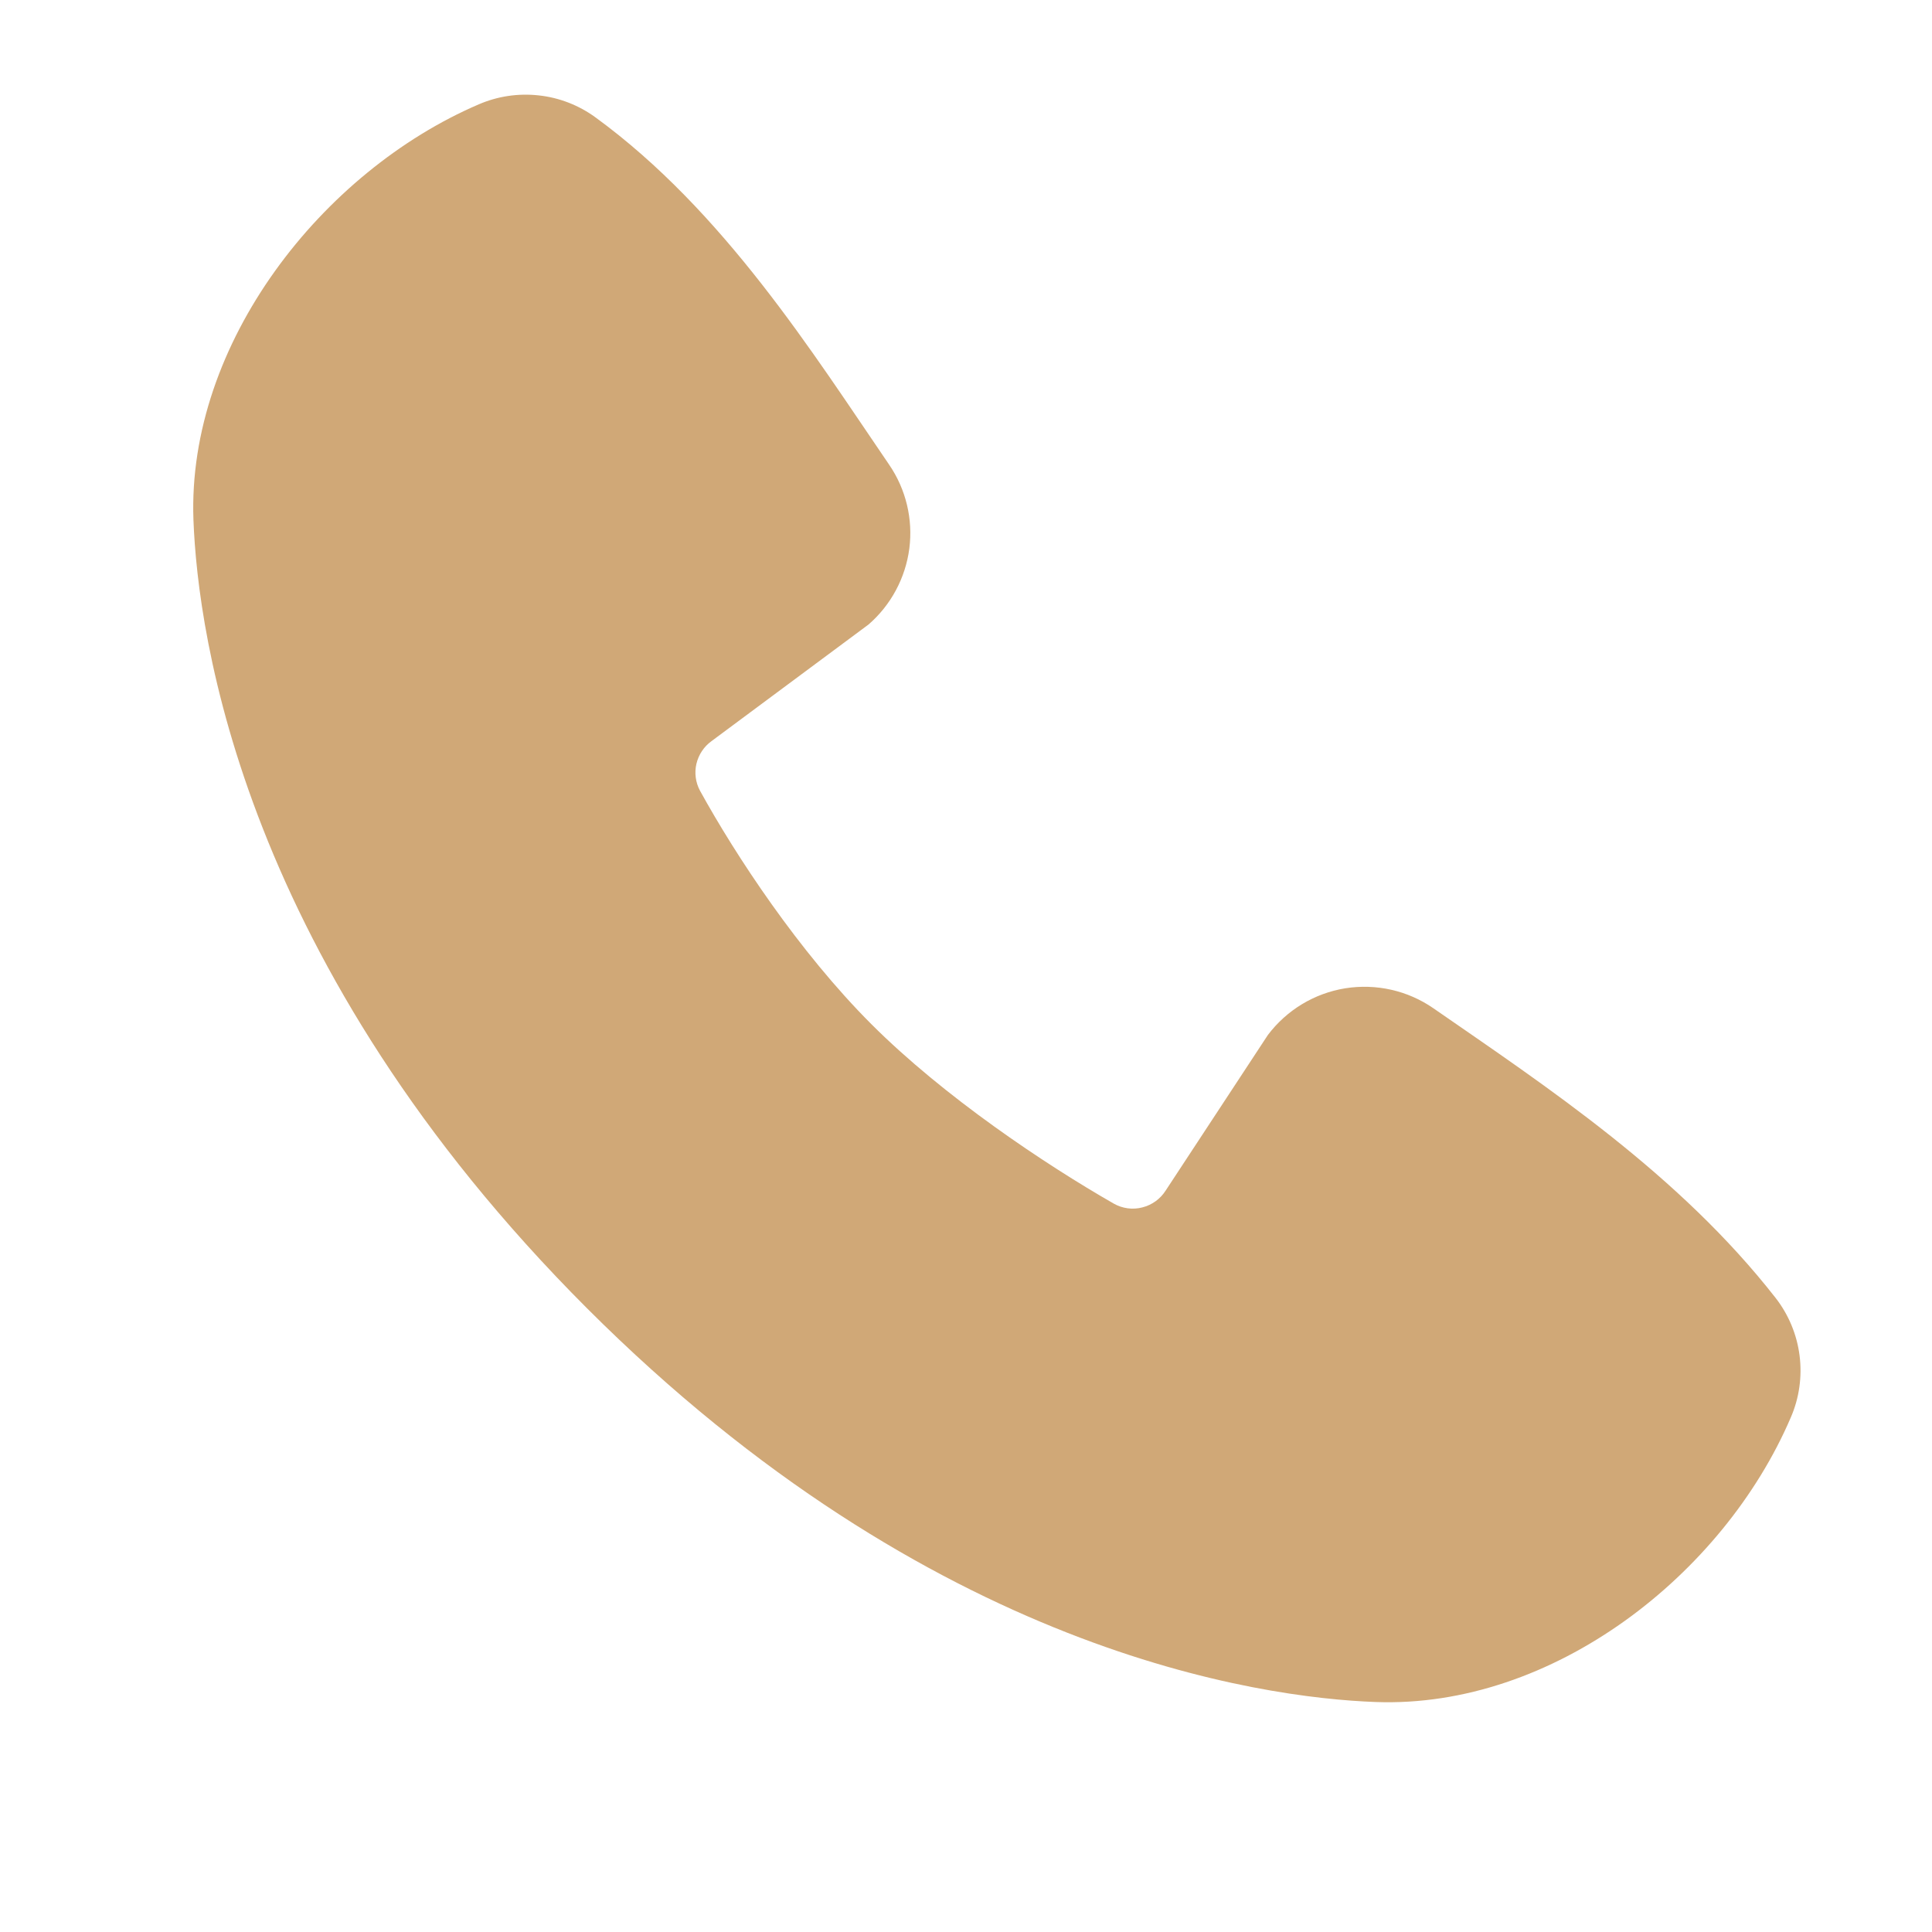 <?xml version="1.0" encoding="UTF-8"?> <svg xmlns="http://www.w3.org/2000/svg" width="24" height="24" viewBox="0 0 24 24" fill="none"><path fill-rule="evenodd" clip-rule="evenodd" d="M17.088 21.143C15.648 21.09 11.567 20.526 7.293 16.253C3.02 11.979 2.457 7.899 2.403 6.458C2.323 4.262 4.005 2.129 5.948 1.296C6.182 1.195 6.438 1.157 6.692 1.185C6.945 1.212 7.187 1.306 7.393 1.455C8.993 2.621 10.097 4.385 11.045 5.772C11.254 6.077 11.343 6.448 11.296 6.814C11.248 7.18 11.068 7.516 10.789 7.758L8.838 9.207C8.744 9.275 8.678 9.375 8.651 9.489C8.625 9.602 8.641 9.721 8.696 9.823C9.138 10.626 9.924 11.822 10.824 12.722C11.724 13.622 12.977 14.46 13.836 14.952C13.944 15.013 14.071 15.03 14.19 14.999C14.31 14.969 14.414 14.894 14.48 14.79L15.75 12.857C15.984 12.547 16.328 12.339 16.711 12.277C17.095 12.216 17.487 12.304 17.806 12.525C19.213 13.499 20.855 14.584 22.057 16.123C22.219 16.331 22.322 16.579 22.355 16.84C22.388 17.101 22.351 17.366 22.246 17.608C21.409 19.561 19.291 21.224 17.088 21.143Z" fill="#D0A877"></path></svg> 